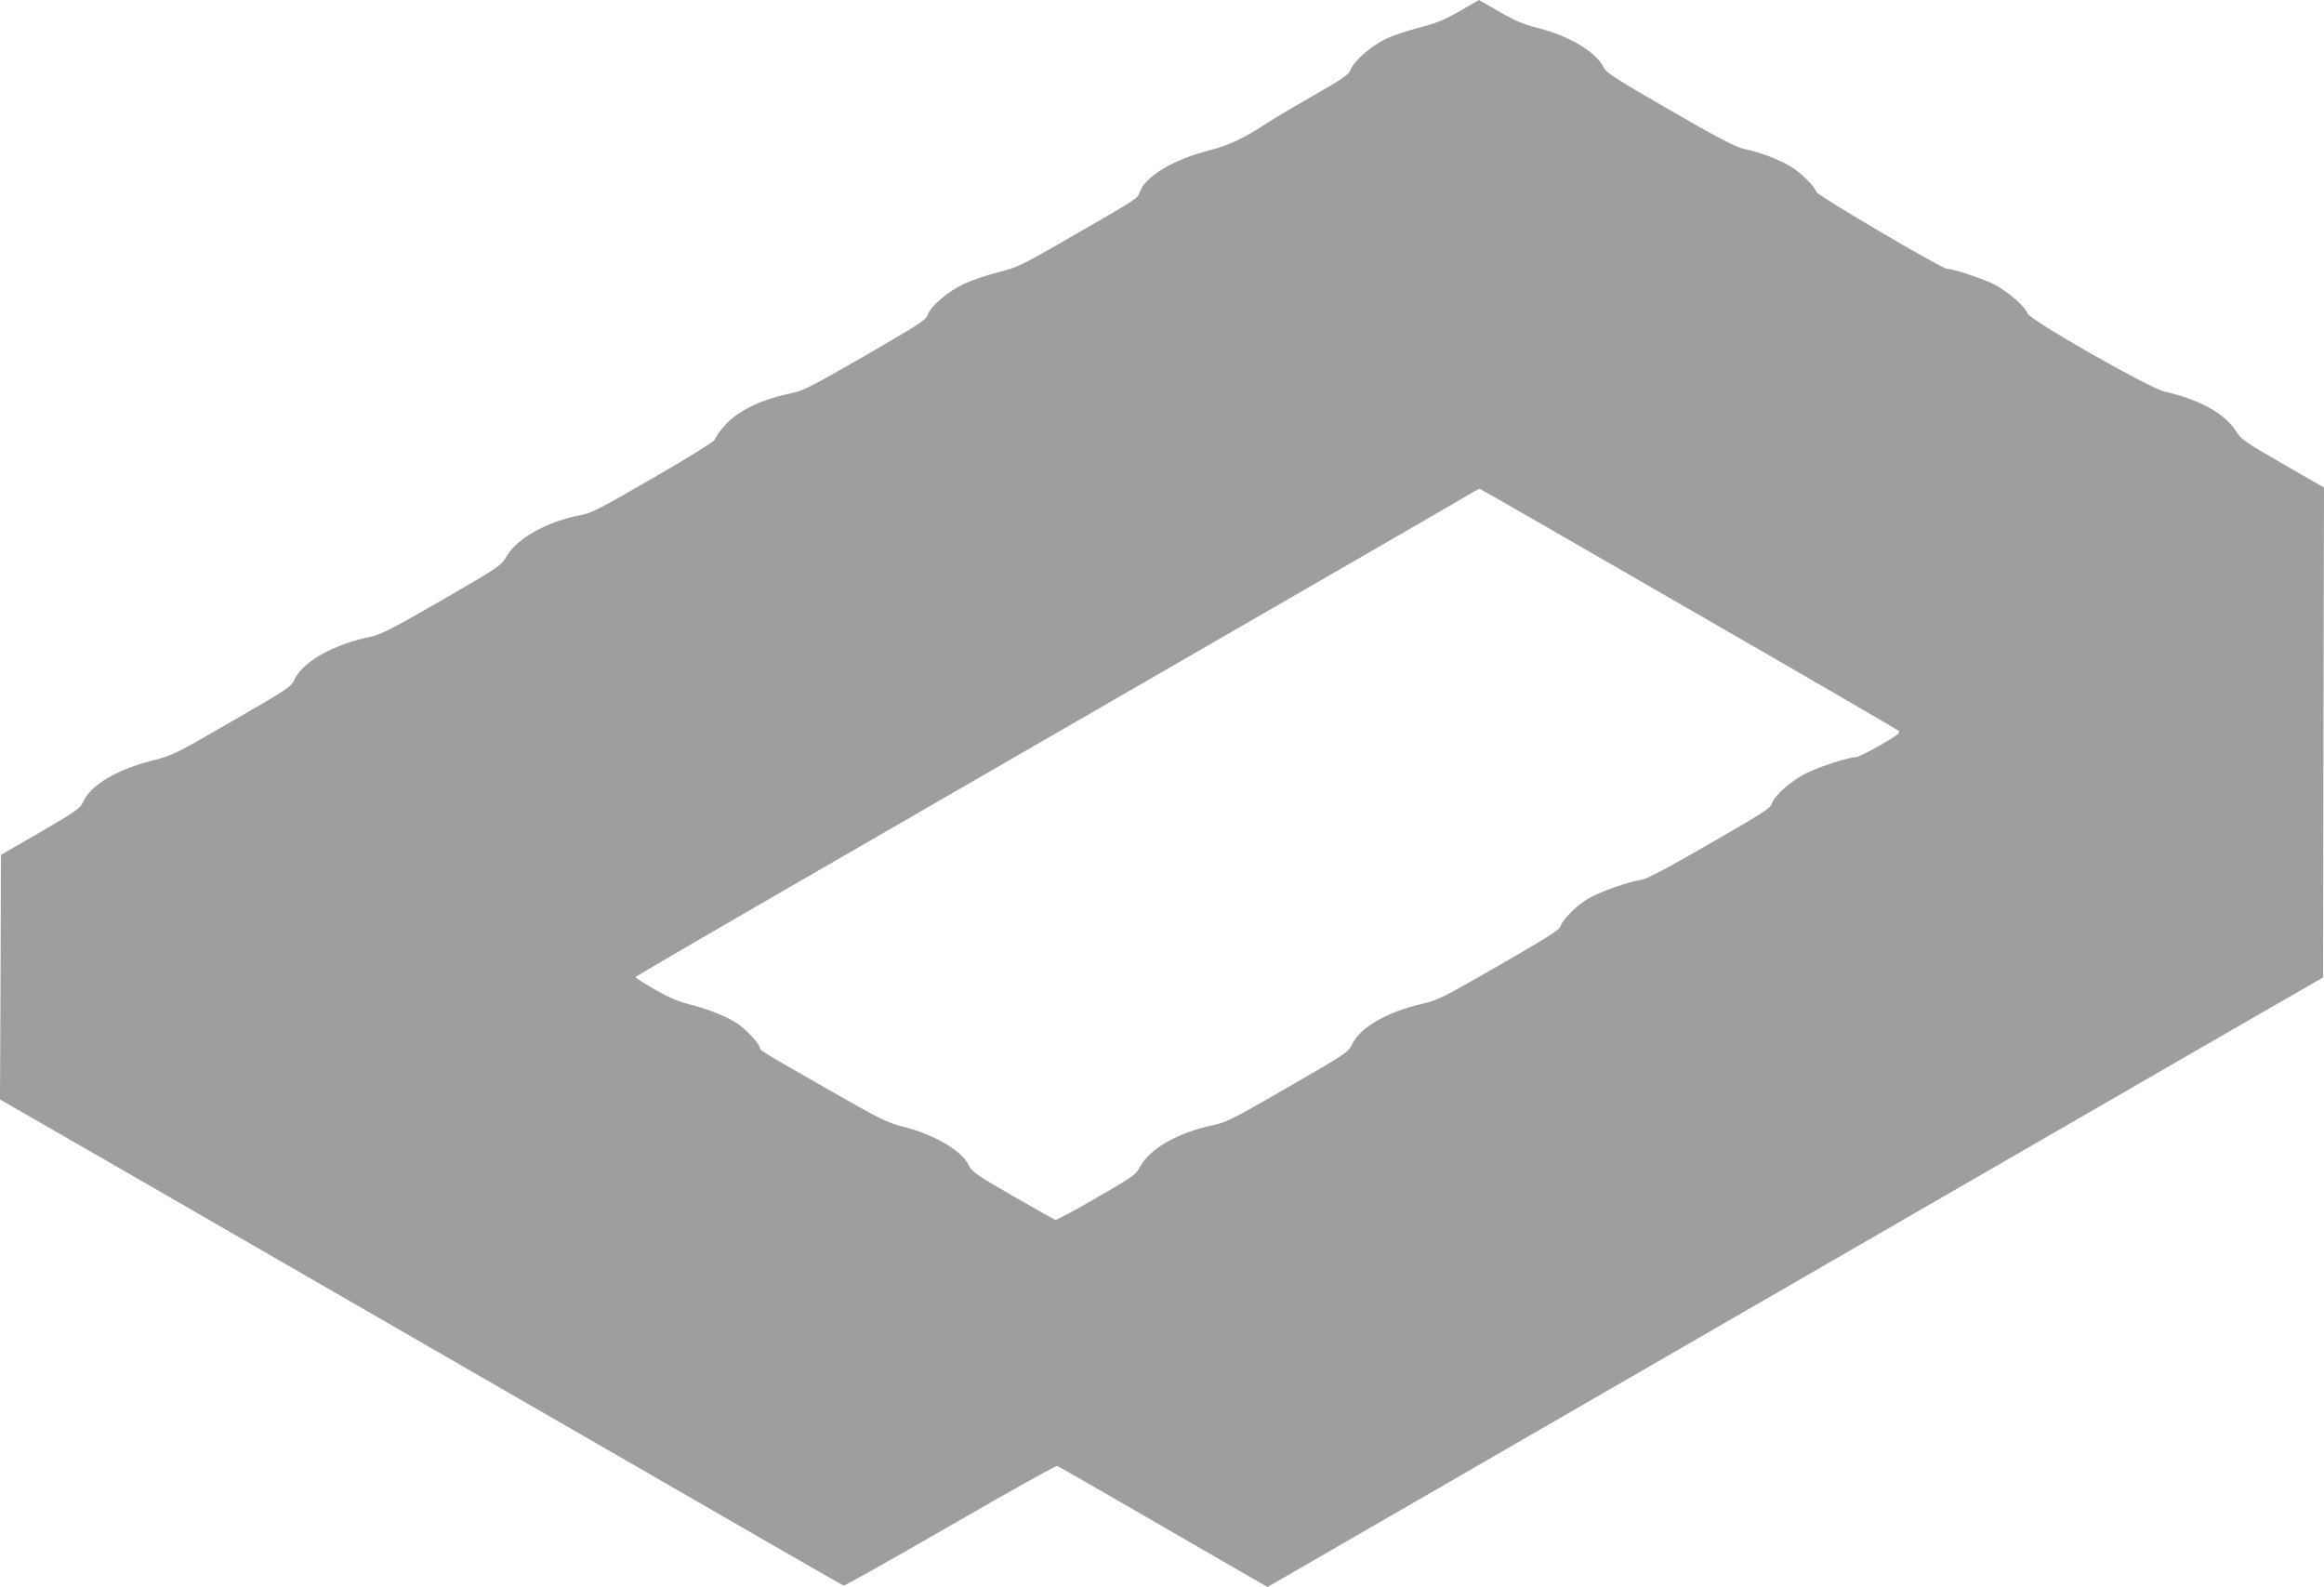 <?xml version="1.0" standalone="no"?>
<!DOCTYPE svg PUBLIC "-//W3C//DTD SVG 20010904//EN"
 "http://www.w3.org/TR/2001/REC-SVG-20010904/DTD/svg10.dtd">
<svg version="1.0" xmlns="http://www.w3.org/2000/svg"
 width="1280pt" height="874pt" viewBox="0 0 1280 874"
 preserveAspectRatio="xMidYMid meet">
<g transform="translate(0,874) scale(0.1,-0.1)"
fill="#9e9e9e" stroke="none">
<path d="M8040 8679 c-85 -49 -127 -66 -219 -90 -63 -16 -148 -44 -188 -63
-82 -40 -177 -122 -194 -170 -10 -27 -40 -48 -212 -146 -110 -63 -221 -129
-246 -146 -128 -85 -213 -125 -324 -153 -193 -49 -348 -142 -379 -227 -14 -39
3 -29 -432 -279 -225 -129 -247 -139 -350 -165 -61 -15 -146 -44 -188 -64 -87
-41 -182 -122 -199 -170 -10 -29 -48 -53 -343 -224 -285 -164 -342 -194 -402
-206 -224 -47 -359 -129 -430 -260 -6 -11 -159 -106 -340 -210 -285 -165 -339
-193 -396 -203 -182 -34 -348 -126 -406 -224 -33 -56 -34 -56 -358 -244 -269
-155 -337 -190 -391 -201 -209 -44 -374 -137 -421 -236 -19 -41 -35 -52 -344
-230 -316 -183 -328 -188 -440 -217 -193 -48 -339 -135 -379 -225 -17 -38 -35
-51 -236 -168 l-218 -126 -2 -674 -3 -673 593 -341 c325 -188 1114 -643 1752
-1011 1985 -1145 2292 -1322 2302 -1325 5 -2 269 147 587 330 318 184 583 332
589 329 7 -2 270 -154 585 -336 l573 -331 2332 1347 c1283 741 2591 1496 2907
1679 l575 331 2 1349 3 1349 -226 130 c-210 121 -229 134 -259 181 -62 97
-201 174 -392 217 -87 20 -748 397 -757 432 -9 35 -114 126 -189 162 -63 31
-222 83 -254 83 -28 0 -713 403 -719 423 -11 33 -84 105 -143 141 -64 38 -168
78 -256 96 -47 11 -135 56 -408 214 -297 171 -351 206 -364 234 -41 85 -190
175 -367 219 -77 20 -123 39 -209 89 -60 35 -110 64 -111 64 0 0 -48 -28 -106
-61z m1258 -3291 c631 -363 1153 -667 1160 -673 11 -10 -9 -25 -102 -79 -63
-36 -124 -66 -135 -66 -37 0 -197 -51 -268 -86 -84 -41 -177 -121 -193 -167
-9 -29 -46 -52 -343 -223 -234 -135 -345 -194 -377 -199 -74 -12 -221 -64
-286 -100 -66 -37 -150 -119 -159 -157 -5 -18 -80 -66 -338 -214 -313 -180
-337 -192 -427 -213 -188 -43 -338 -129 -382 -220 -23 -47 -29 -51 -355 -239
-299 -173 -339 -193 -409 -208 -196 -40 -354 -131 -407 -233 -21 -40 -39 -53
-237 -167 -118 -69 -220 -123 -227 -122 -6 2 -112 61 -235 132 -201 116 -225
133 -242 168 -39 82 -188 169 -364 214 -87 22 -126 41 -419 209 -390 223 -362
206 -369 229 -9 27 -72 93 -121 128 -58 39 -162 81 -266 107 -61 15 -114 38
-191 82 -58 34 -106 64 -106 68 0 3 456 269 1013 590 556 322 1548 894 2202
1272 655 378 1244 718 1310 757 66 39 121 71 123 71 2 1 520 -297 1150 -661z"/>
</g>
</svg>
